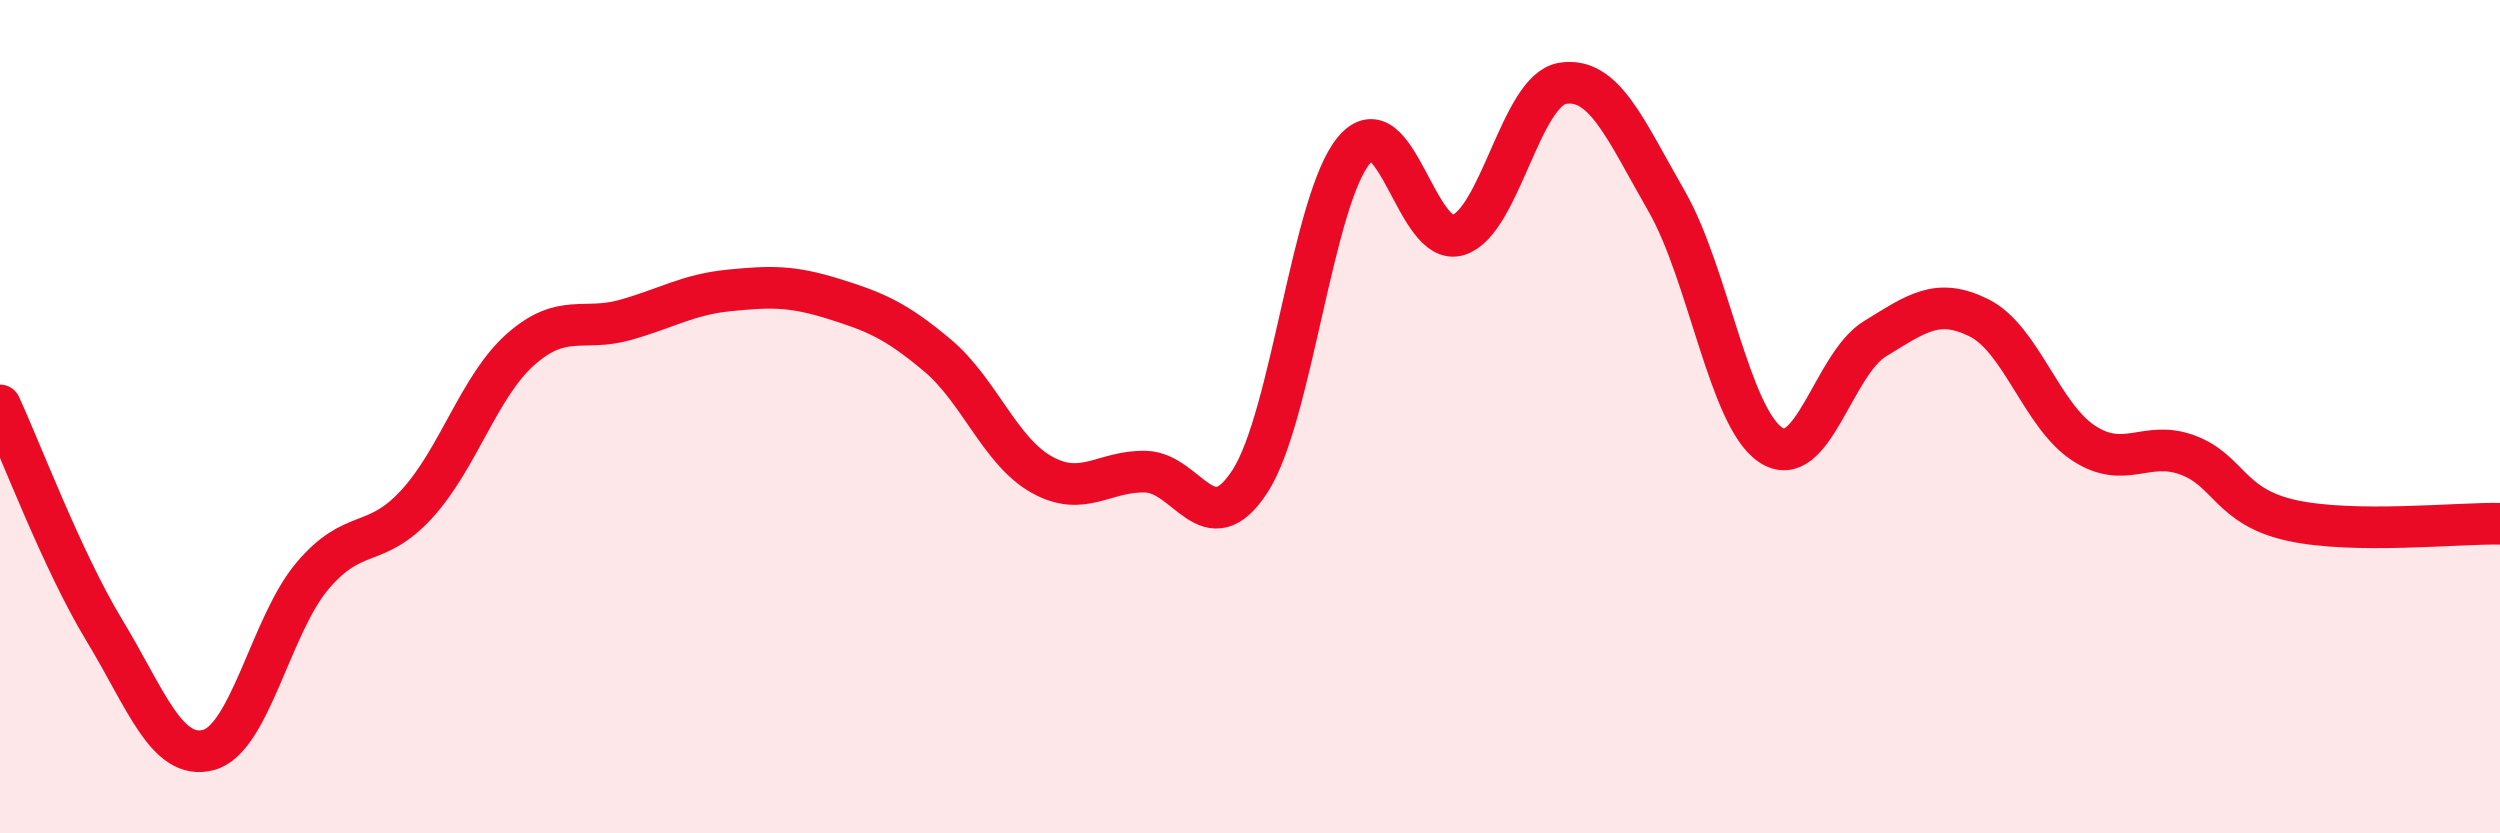 
    <svg width="60" height="20" viewBox="0 0 60 20" xmlns="http://www.w3.org/2000/svg">
      <path
        d="M 0,9.73 C 0.5,10.81 1.5,13.47 2.5,15.12 C 3.5,16.77 4,18.26 5,18 C 6,17.74 6.5,15 7.5,13.82 C 8.5,12.64 9,13.19 10,12.1 C 11,11.01 11.5,9.26 12.5,8.38 C 13.5,7.5 14,7.96 15,7.68 C 16,7.4 16.5,7.07 17.5,6.97 C 18.5,6.87 19,6.86 20,7.17 C 21,7.48 21.5,7.69 22.5,8.53 C 23.5,9.37 24,10.83 25,11.39 C 26,11.95 26.5,11.29 27.5,11.32 C 28.5,11.35 29,13.09 30,11.55 C 31,10.01 31.5,4.78 32.5,3.6 C 33.5,2.42 34,5.96 35,5.64 C 36,5.32 36.5,2.16 37.5,2 C 38.5,1.84 39,3.09 40,4.83 C 41,6.57 41.5,10.02 42.5,10.68 C 43.5,11.34 44,8.74 45,8.13 C 46,7.52 46.5,7.13 47.5,7.63 C 48.5,8.13 49,9.97 50,10.63 C 51,11.29 51.5,10.55 52.5,10.92 C 53.5,11.29 53.5,12.16 55,12.49 C 56.5,12.82 59,12.55 60,12.57L60 20L0 20Z"
        fill="#EB0A25"
        opacity="0.1"
        stroke-linecap="round"
        stroke-linejoin="round"
      />
      <path
        d="M 0,9.73 C 0.5,10.81 1.5,13.47 2.5,15.12 C 3.5,16.77 4,18.26 5,18 C 6,17.74 6.5,15 7.5,13.82 C 8.5,12.64 9,13.19 10,12.1 C 11,11.01 11.5,9.26 12.5,8.38 C 13.5,7.5 14,7.96 15,7.68 C 16,7.4 16.5,7.07 17.5,6.97 C 18.5,6.87 19,6.86 20,7.17 C 21,7.48 21.5,7.69 22.5,8.53 C 23.5,9.37 24,10.83 25,11.39 C 26,11.95 26.5,11.29 27.5,11.32 C 28.5,11.35 29,13.09 30,11.55 C 31,10.01 31.5,4.78 32.5,3.6 C 33.5,2.42 34,5.96 35,5.64 C 36,5.32 36.5,2.16 37.5,2 C 38.5,1.84 39,3.09 40,4.83 C 41,6.57 41.5,10.02 42.5,10.68 C 43.5,11.34 44,8.74 45,8.13 C 46,7.52 46.5,7.13 47.5,7.63 C 48.5,8.13 49,9.97 50,10.63 C 51,11.29 51.5,10.55 52.5,10.92 C 53.5,11.29 53.5,12.16 55,12.49 C 56.5,12.82 59,12.55 60,12.57"
        stroke="#EB0A25"
        stroke-width="1"
        fill="none"
        stroke-linecap="round"
        stroke-linejoin="round"
      />
    </svg>
  